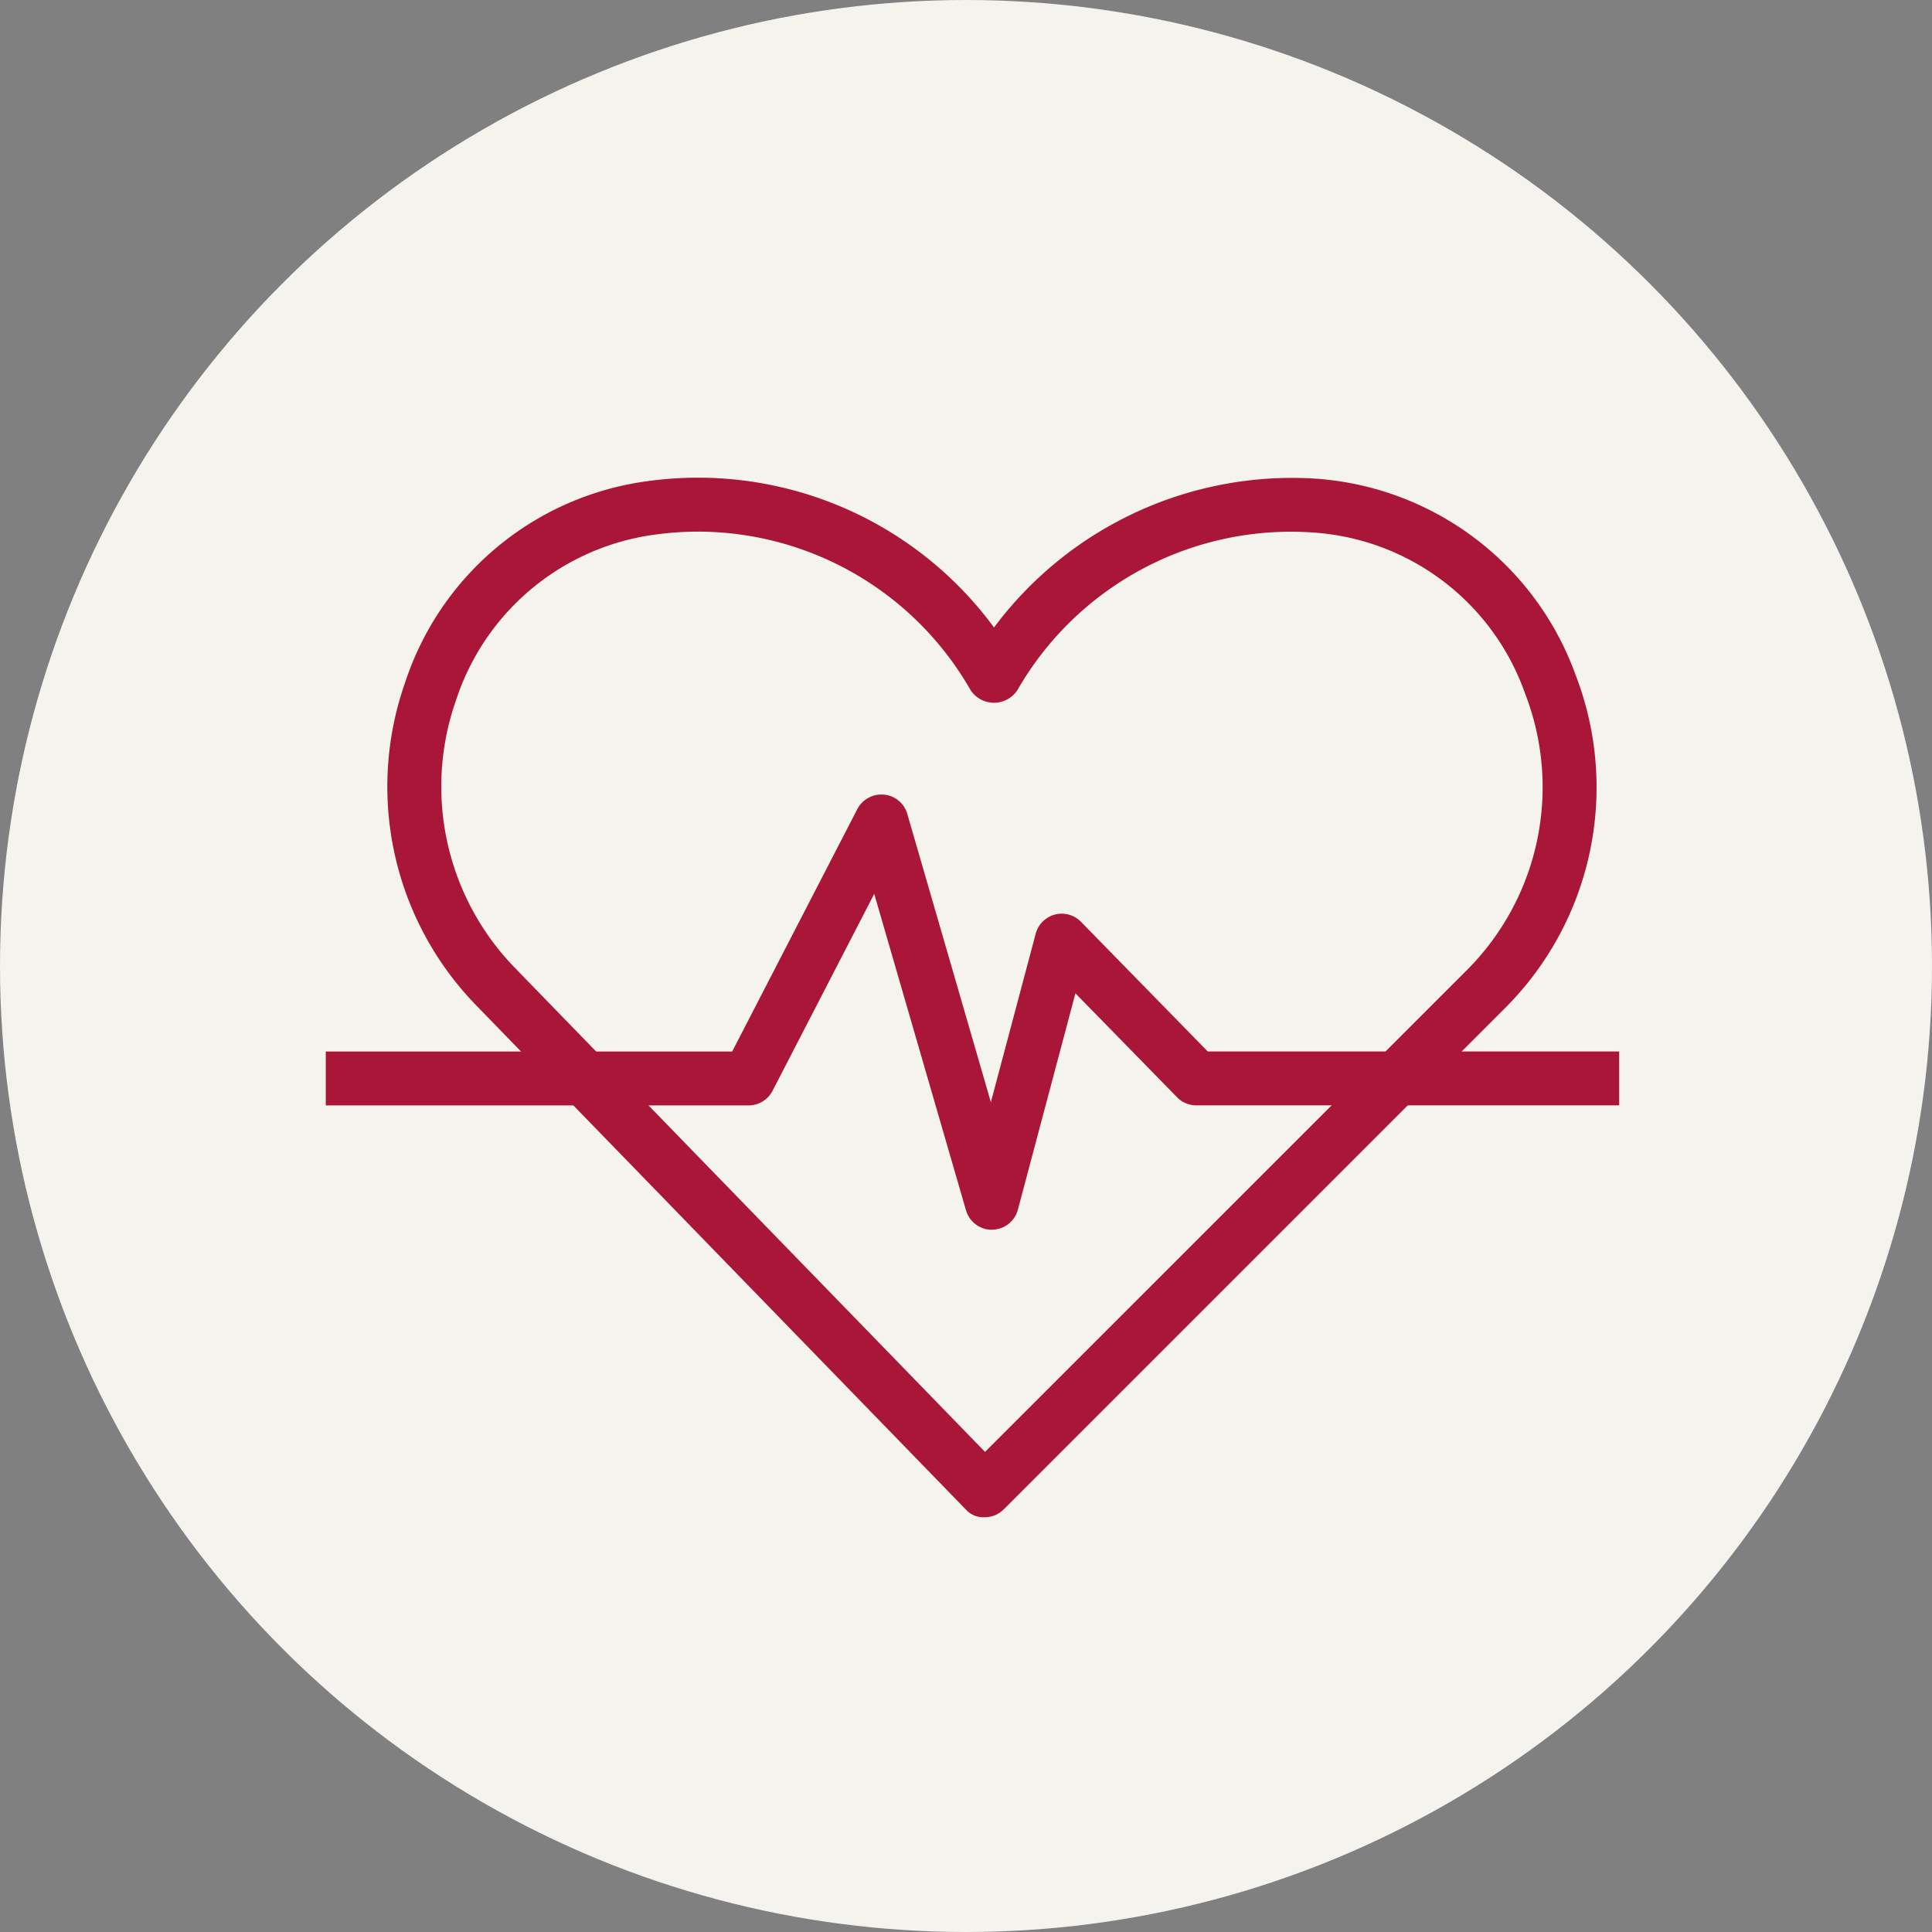 <svg xmlns="http://www.w3.org/2000/svg" xmlns:xlink="http://www.w3.org/1999/xlink" width="116" height="116" viewBox="0 0 116 116">
  <rect x="0" y="0" width="116" height="116" fill="#808080" stroke="none"/>
  <defs>
    <clipPath id="clip-path">
      <rect id="Rettangolo_138" data-name="Rettangolo 138" width="77.652" height="62.433" fill="#aa1638"/>
    </clipPath>
  </defs>
  <g id="Raggruppa_4450" data-name="Raggruppa 4450" transform="translate(-808 -68)">
    <circle id="Ellisse_3" data-name="Ellisse 3" cx="58" cy="58" r="58" transform="translate(808 68)" fill="#f5f3ed"/>
    <g id="Raggruppa_566" data-name="Raggruppa 566" transform="translate(827.561 96.683)">
      <g id="Raggruppa_565" data-name="Raggruppa 565" transform="translate(0 0)" clip-path="url(#clip-path)">
        <path id="Tracciato_441" data-name="Tracciato 441" d="M37,62.413a1.424,1.424,0,0,1-1.158-.492L6.467,31.674A18.827,18.827,0,0,1,2.2,12.307,17.783,17.783,0,0,1,16.8.2,22.061,22.061,0,0,1,37.562,8.991,22.317,22.317,0,0,1,56.819.052a17.9,17.9,0,0,1,15.659,11.78,18.728,18.728,0,0,1-4.271,20.049L38.148,61.938A1.619,1.619,0,0,1,37,62.413M19.81,3.235a19.22,19.22,0,0,0-2.572.175A14.6,14.6,0,0,0,5.26,13.362,15.613,15.613,0,0,0,8.787,29.419l28.235,29.07,28.9-28.895a15.533,15.533,0,0,0,3.53-16.626A14.516,14.516,0,0,0,56.6,3.281a18.938,18.938,0,0,0-17.636,9.473,1.681,1.681,0,0,1-2.808,0A18.875,18.875,0,0,0,19.81,3.235" transform="translate(2.559 0.001)" fill="#aa1638"/>
        <path id="Tracciato_442" data-name="Tracciato 442" d="M39.992,32.011a1.618,1.618,0,0,1-1.553-1.168l-5.51-19L26.824,23.667a1.62,1.62,0,0,1-1.436.877H0V21.308H24.4L31.914,6.752a1.64,1.64,0,0,1,1.6-.867,1.611,1.611,0,0,1,1.4,1.158l5.018,17.309,2.692-10.117a1.616,1.616,0,0,1,2.718-.715l7.613,7.787H77.655v3.235H52.267a1.61,1.61,0,0,1-1.158-.489l-6.1-6.238-3.455,12.99a1.618,1.618,0,0,1-1.546,1.2Z" transform="translate(0 13.143)" fill="#aa1638"/>
      </g>
    </g>
  </g>
</svg>
